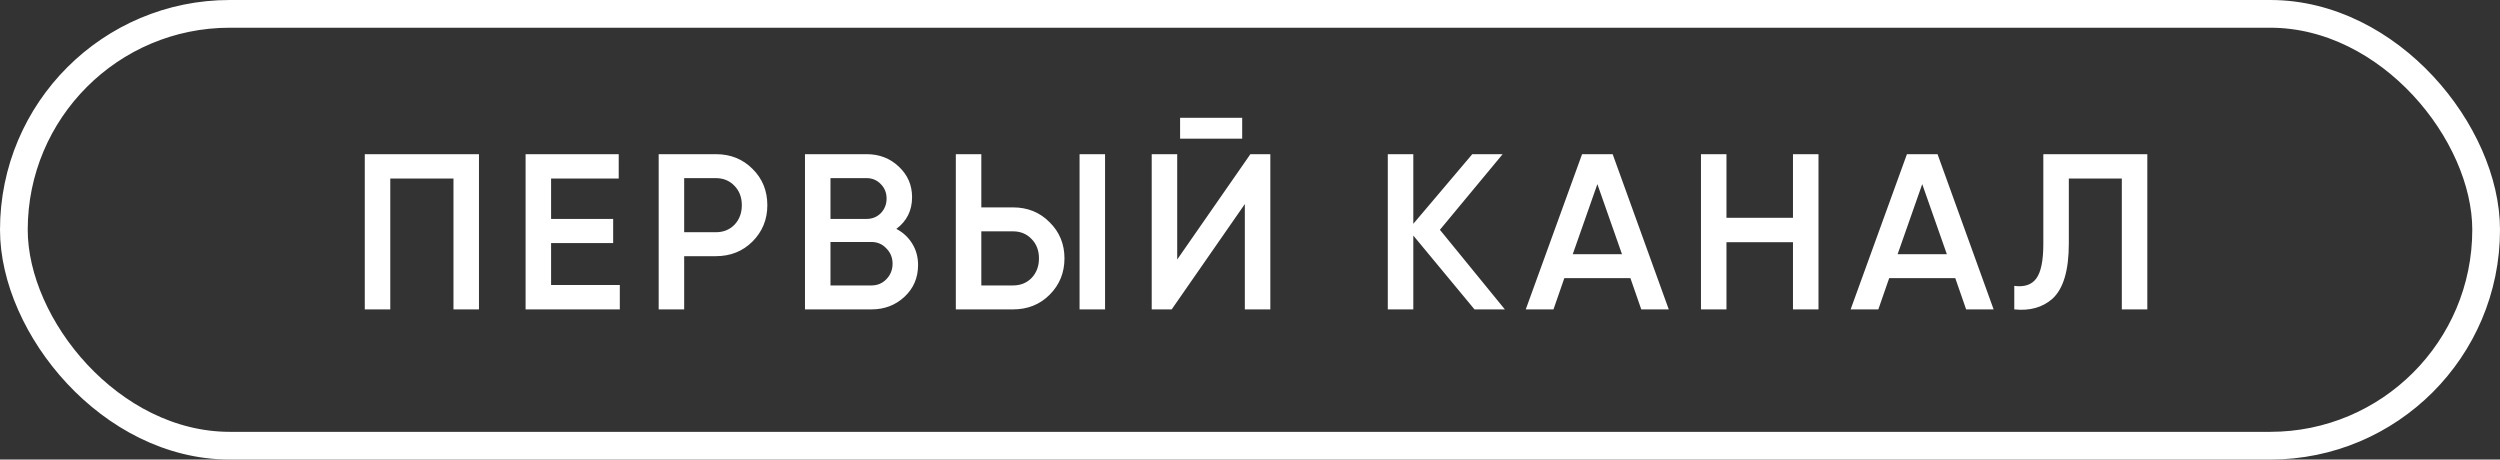 <?xml version="1.0" encoding="UTF-8"?> <svg xmlns="http://www.w3.org/2000/svg" width="136" height="25" viewBox="0 0 136 25" fill="none"><rect x="0" y="0" width="136" height="25" fill="#333333" stroke="none"/> <rect x="0.754" y="0.754" width="134.492" height="23.492" rx="11.746" stroke="white" stroke-width="1.508"></rect> <path d="M19.844 8.387H26.056V16.831H24.669V9.714H21.231V16.831H19.844V8.387ZM29.979 13.224V15.504H33.718V16.831H28.592V8.387H33.658V9.714H29.979V11.909H33.356V13.224H29.979ZM35.832 8.387H38.944C39.74 8.387 40.404 8.653 40.934 9.184C41.473 9.714 41.743 10.374 41.743 11.162C41.743 11.942 41.473 12.601 40.934 13.14C40.404 13.67 39.74 13.936 38.944 13.936H37.219V16.831H35.832V8.387ZM37.219 12.633H38.944C39.354 12.633 39.692 12.496 39.958 12.223C40.223 11.942 40.355 11.588 40.355 11.162C40.355 10.736 40.223 10.386 39.958 10.112C39.692 9.831 39.354 9.69 38.944 9.69H37.219V12.633ZM48.761 12.452C49.13 12.645 49.42 12.915 49.629 13.26C49.838 13.598 49.943 13.984 49.943 14.418C49.943 15.11 49.697 15.685 49.207 16.143C48.716 16.601 48.117 16.831 47.41 16.831H43.791V8.387H47.144C47.836 8.387 48.419 8.613 48.893 9.063C49.376 9.513 49.617 10.068 49.617 10.727C49.617 11.451 49.331 12.026 48.761 12.452ZM47.144 9.69H45.178V11.909H47.144C47.45 11.909 47.707 11.805 47.916 11.596C48.125 11.379 48.23 11.113 48.23 10.8C48.23 10.486 48.125 10.225 47.916 10.016C47.707 9.799 47.45 9.69 47.144 9.69ZM45.178 15.528H47.41C47.731 15.528 48.001 15.415 48.218 15.19C48.443 14.957 48.556 14.676 48.556 14.346C48.556 14.016 48.443 13.739 48.218 13.514C48.001 13.28 47.731 13.164 47.41 13.164H45.178V15.528ZM55.109 16.831H51.997V8.387H53.384V11.282H55.109C55.905 11.282 56.569 11.552 57.099 12.09C57.638 12.621 57.907 13.276 57.907 14.056C57.907 14.836 57.638 15.496 57.099 16.035C56.569 16.565 55.905 16.831 55.109 16.831ZM60.115 16.831H58.728V8.387H60.115V16.831ZM53.384 12.585V15.528H55.109C55.519 15.528 55.857 15.391 56.122 15.118C56.388 14.836 56.52 14.483 56.52 14.056C56.52 13.63 56.388 13.28 56.122 13.007C55.857 12.726 55.519 12.585 55.109 12.585H53.384ZM67.575 7.543H64.197V6.409H67.575V7.543ZM69.106 16.831H67.719V11.101L63.739 16.831H62.653V8.387H64.04V14.117L68.021 8.387H69.106V16.831ZM78.331 12.501L81.865 16.831H80.213L76.884 12.814V16.831H75.496V8.387H76.884V12.175L80.092 8.387H81.744L78.331 12.501ZM90.781 16.831H89.285L88.694 15.13H85.1L84.509 16.831H83.001L86.065 8.387H87.729L90.781 16.831ZM86.897 10.016L85.558 13.827H88.236L86.897 10.016ZM97.538 11.849V8.387H98.926V16.831H97.538V13.176H93.92V16.831H92.533V8.387H93.92V11.849H97.538ZM108.453 16.831H106.958L106.367 15.13H102.772L102.181 16.831H100.674L103.737 8.387H105.402L108.453 16.831ZM104.569 10.016L103.231 13.827H105.908L104.569 10.016ZM109.577 16.831V15.552C110.124 15.624 110.522 15.492 110.771 15.154C111.028 14.808 111.157 14.181 111.157 13.272V8.387H116.814V16.831H115.427V9.714H112.544V13.248C112.544 14.72 112.242 15.725 111.639 16.264C111.101 16.73 110.413 16.919 109.577 16.831Z" fill="white"></path> </svg> 